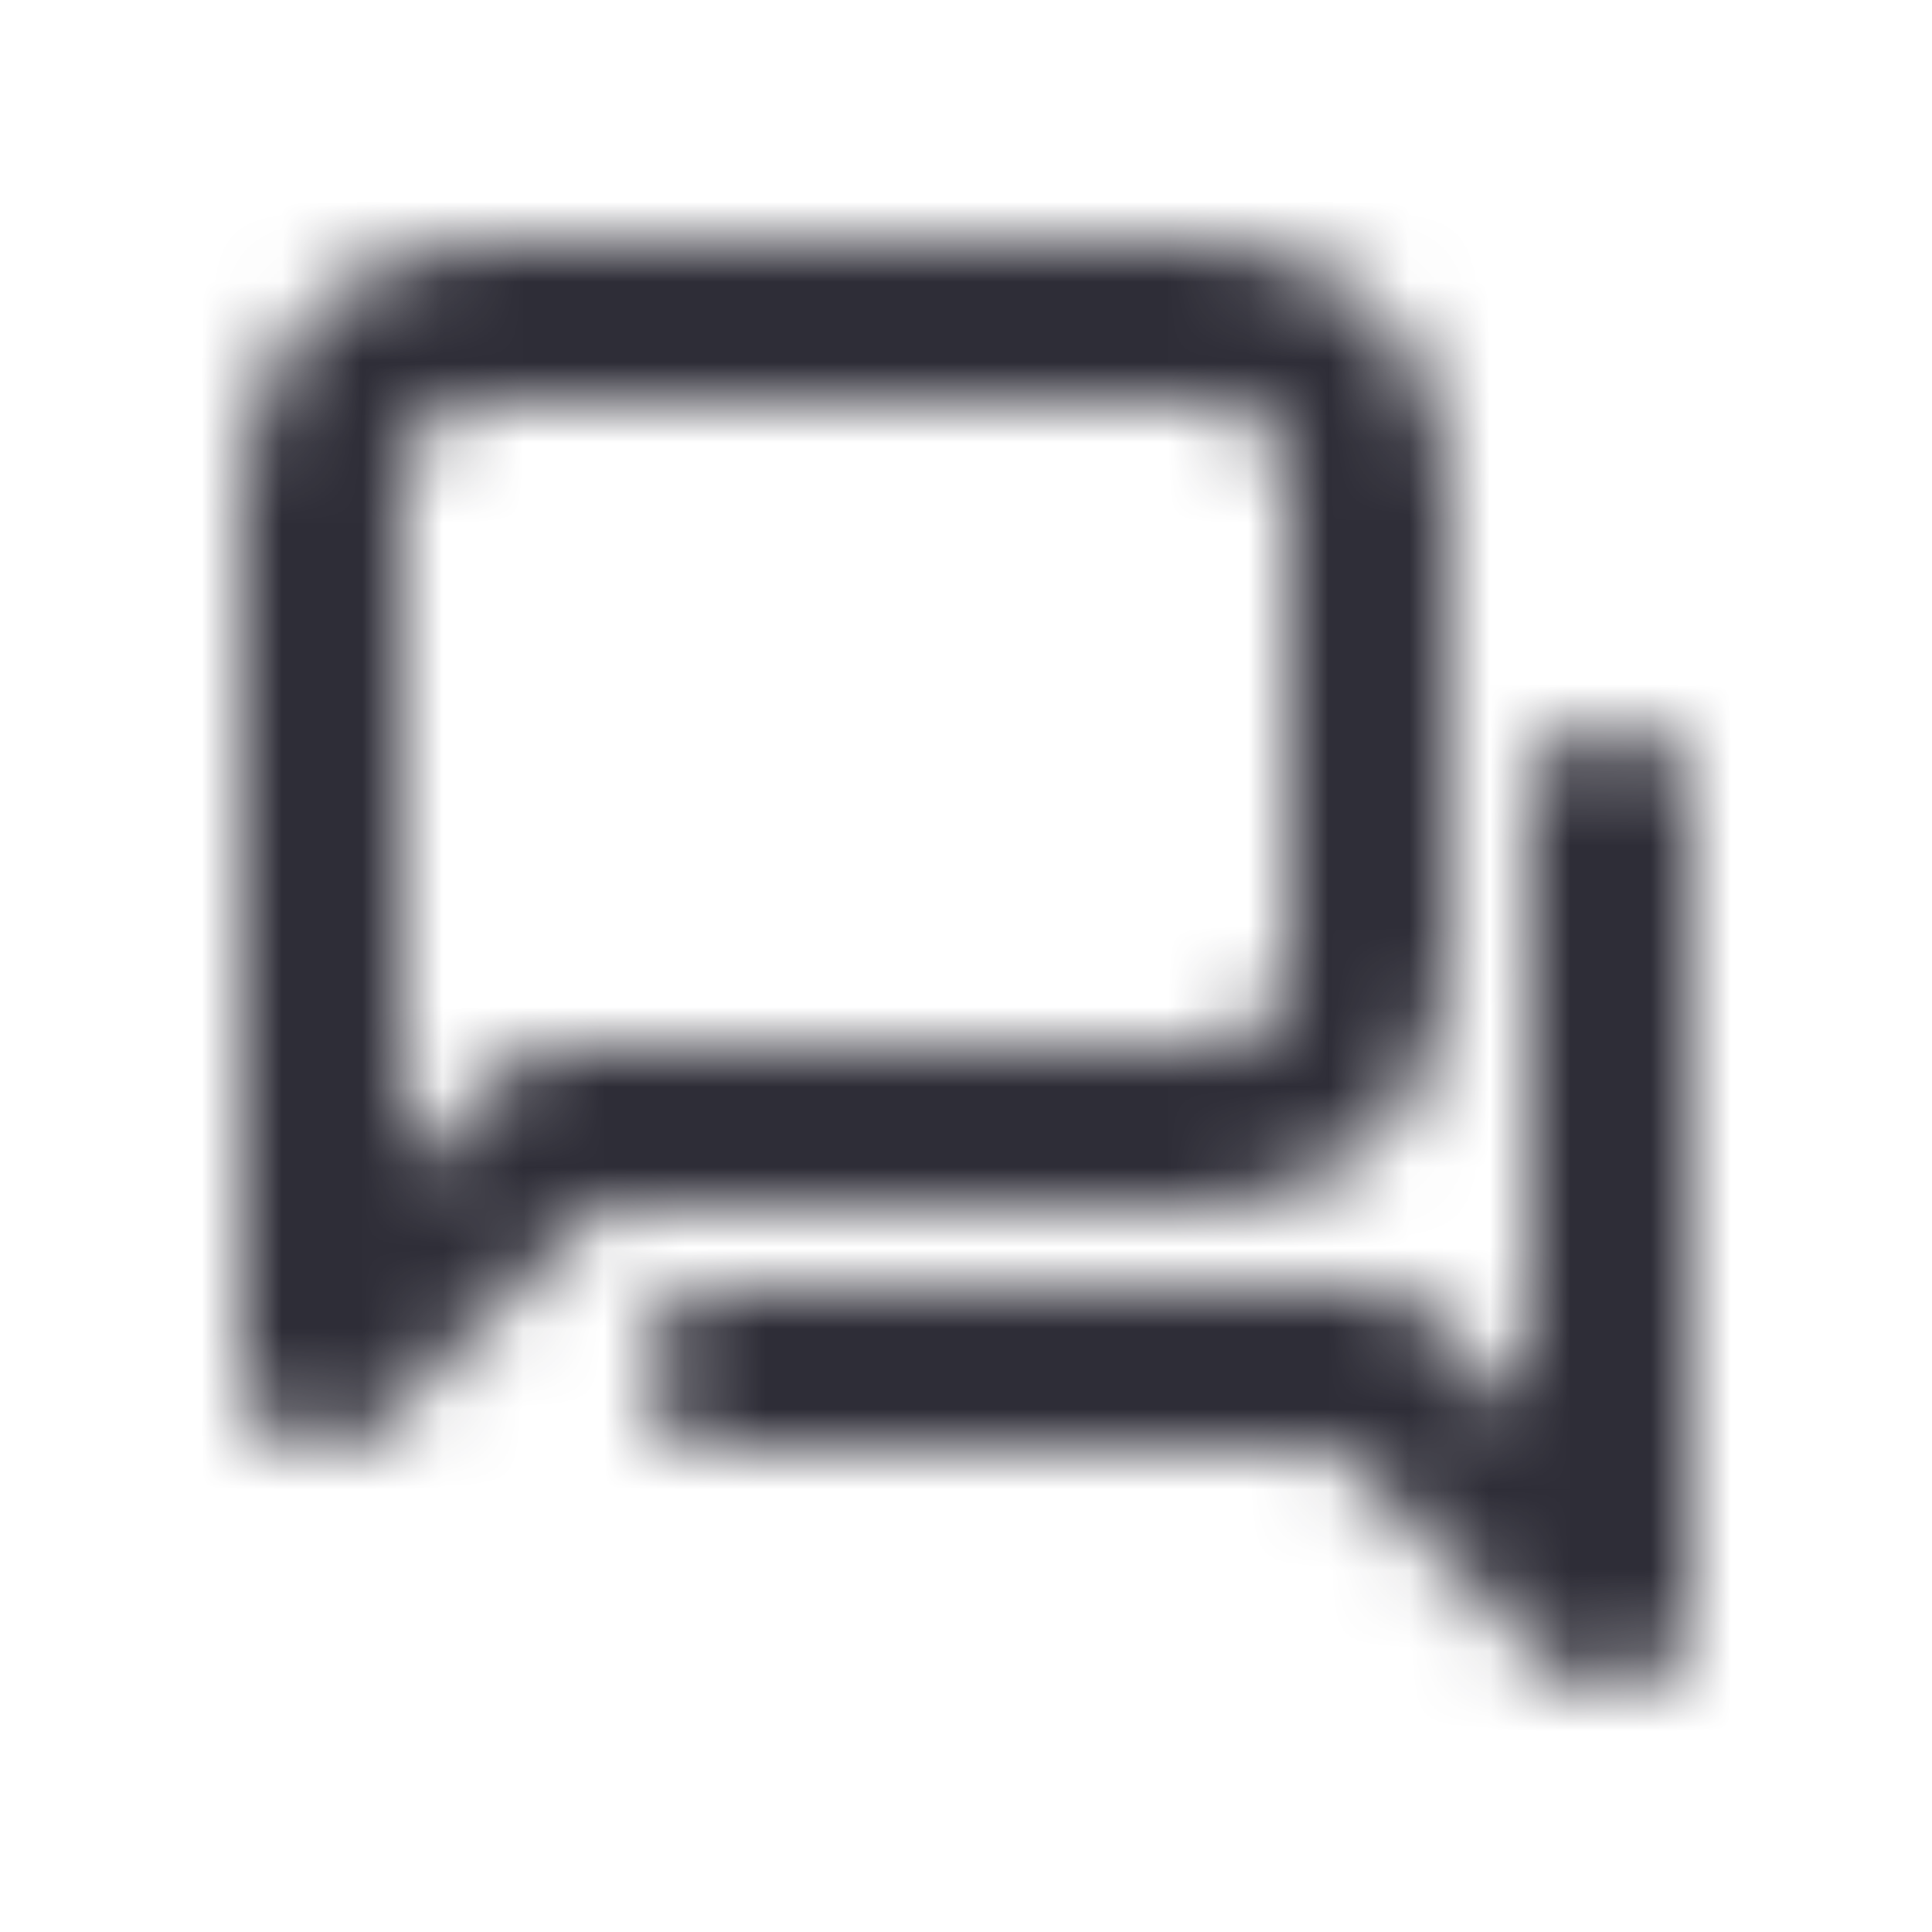 <svg width="24" height="24" viewBox="0 0 24 24" fill="none" xmlns="http://www.w3.org/2000/svg">
<mask id="mask0_1_1754" style="mask-type:luminance" maskUnits="userSpaceOnUse" x="3" y="3" width="18" height="18">
<path fill-rule="evenodd" clip-rule="evenodd" d="M6 5C5.449 5 5 5.449 5 6V14.586L6.293 13.293C6.48 13.105 6.735 13 7 13H15.002C15.554 13 16.002 12.551 16.002 12V6C16.002 5.449 15.554 5 15.002 5H6ZM4 18C3.871 18 3.741 17.975 3.617 17.924C3.244 17.769 3 17.404 3 17V6C3 4.346 4.346 3 6 3H15.002C16.657 3 18.002 4.346 18.002 6V12C18.002 13.654 16.657 15 15.002 15H7.414L4.707 17.707C4.516 17.898 4.26 18 4 18ZM20 21C19.74 21 19.484 20.898 19.293 20.707L16.586 18H9.002C8.45 18 8.002 17.552 8.002 17C8.002 16.448 8.45 16 9.002 16H17C17.265 16 17.519 16.105 17.707 16.293L19 17.586V10.002C19 9.45 19.448 9.002 20 9.002C20.552 9.002 21 9.45 21 10.002V20C21 20.404 20.756 20.769 20.383 20.924C20.259 20.975 20.129 21 20 21Z" fill="white"/>
</mask>
<g mask="url(#mask0_1_1754)">
<rect width="24" height="24" fill="#2E2D37"/>
</g>
</svg>
